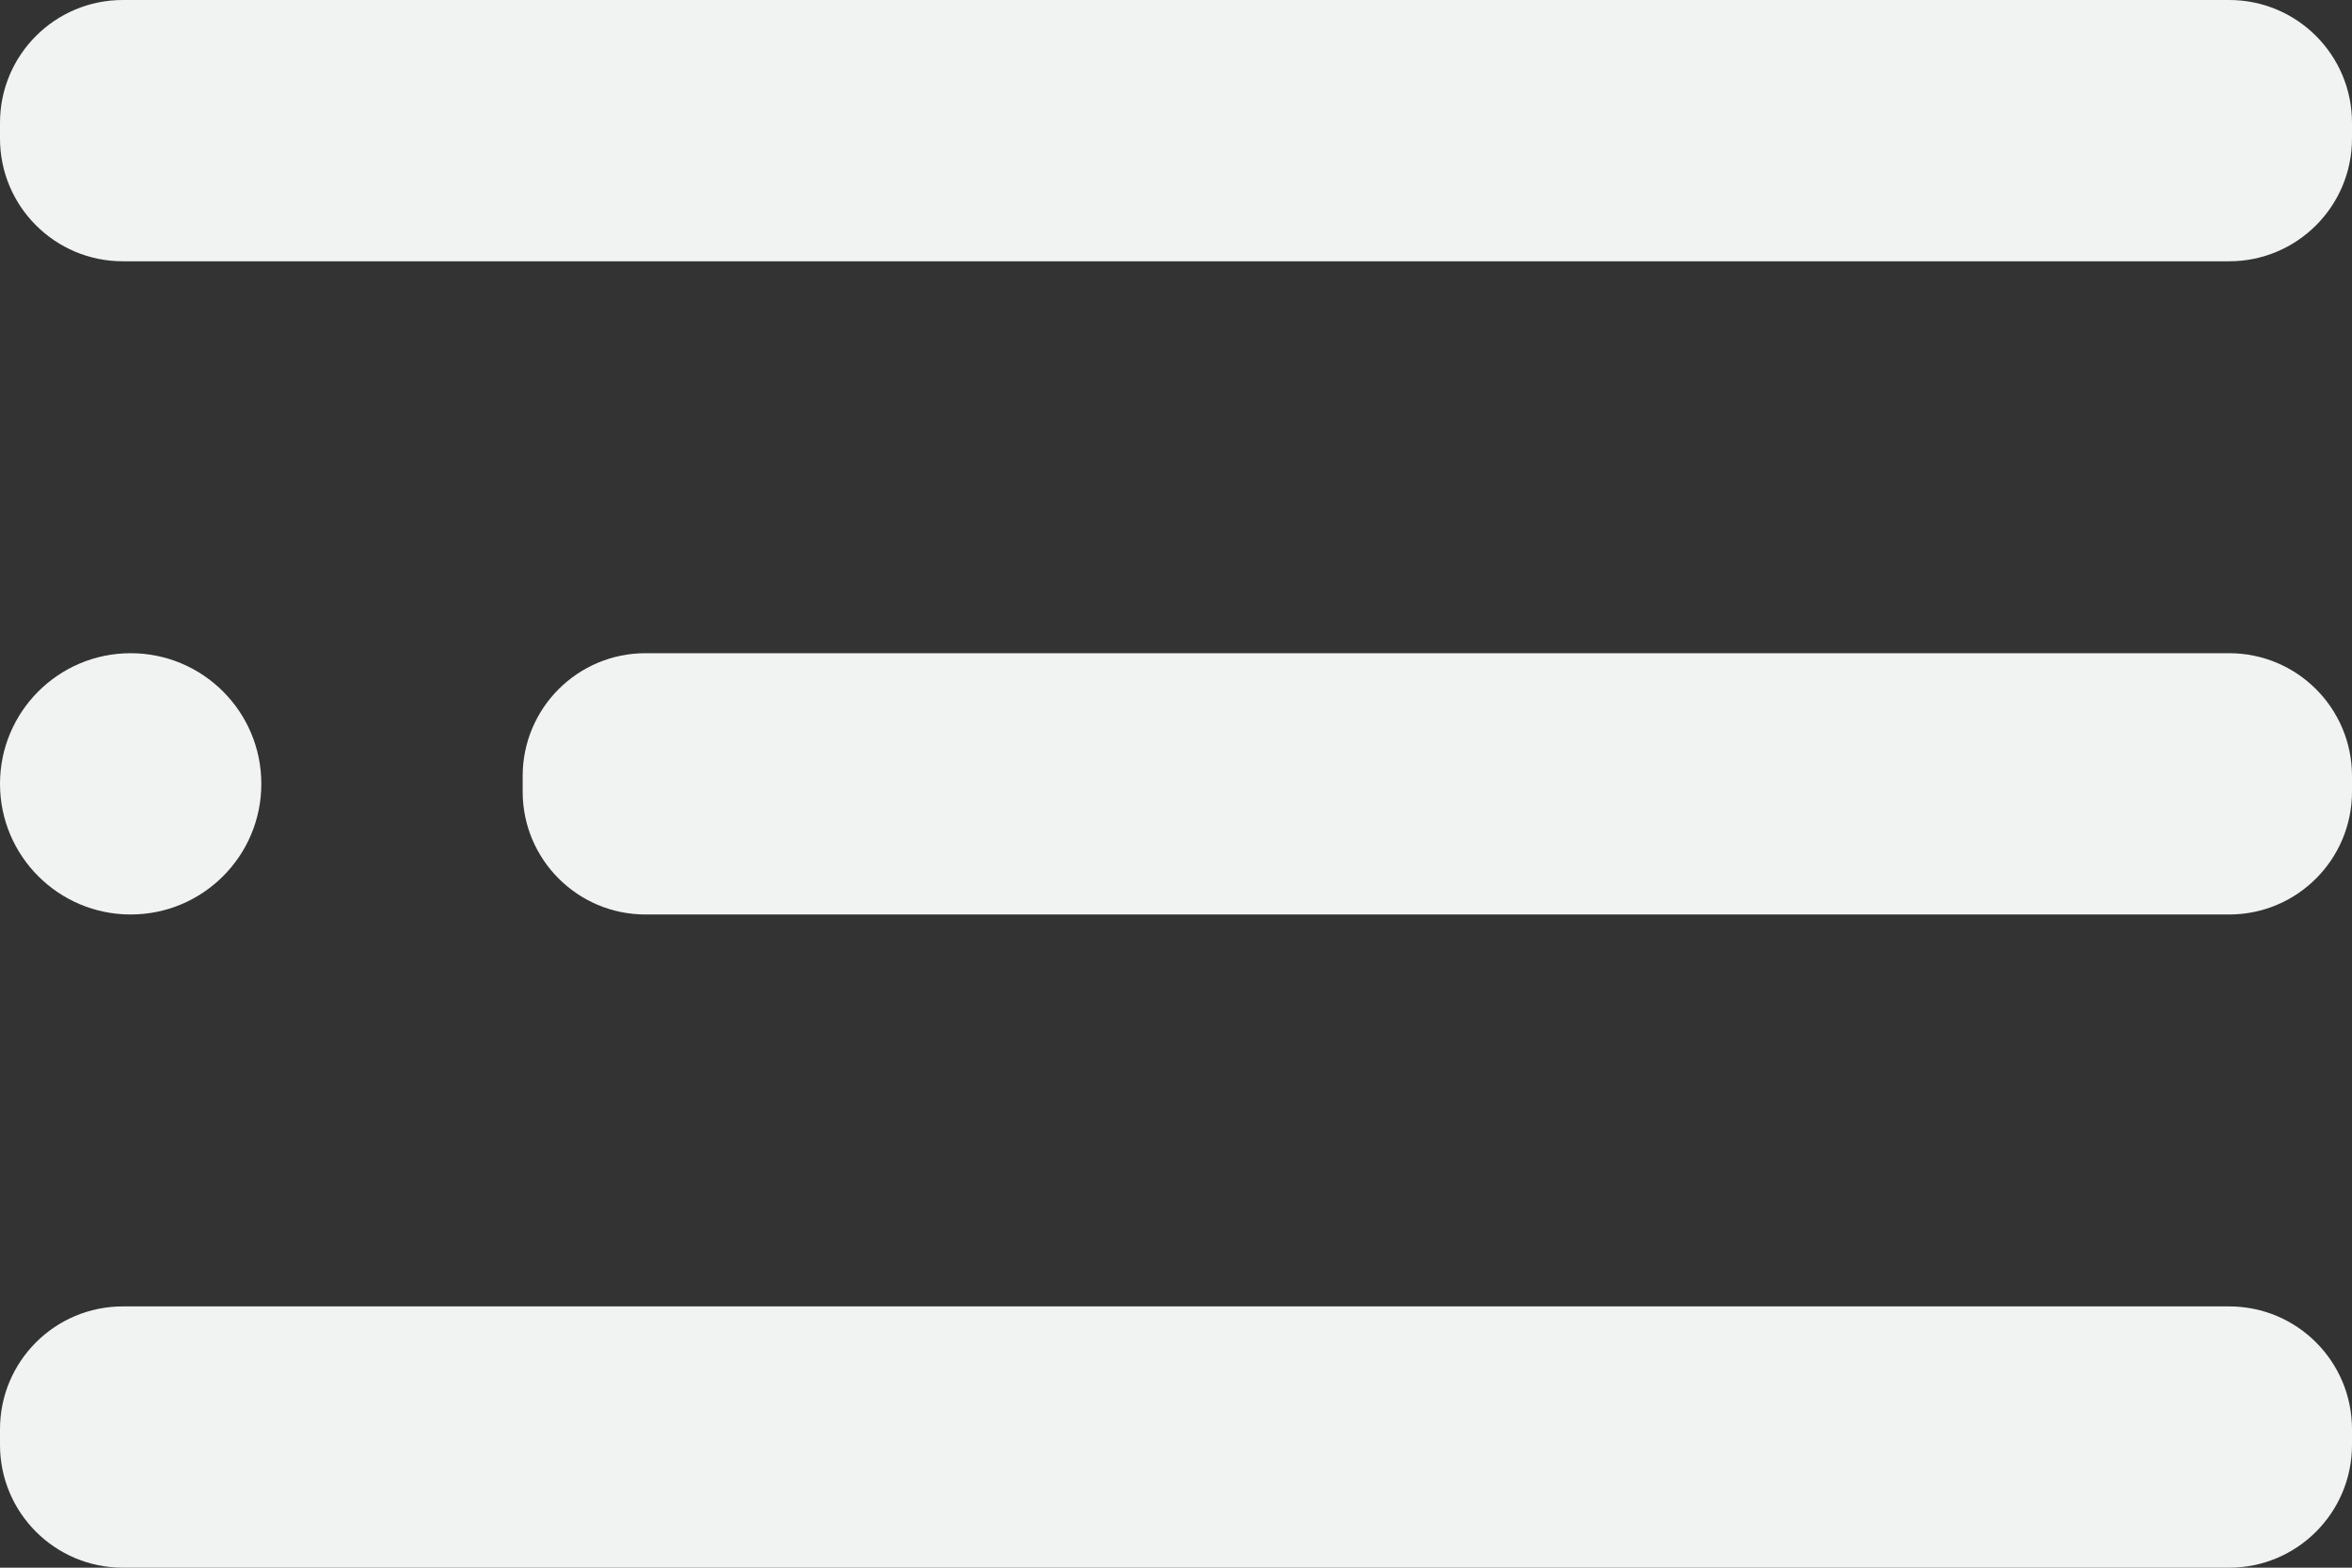 <?xml version="1.0" encoding="UTF-8"?> <svg xmlns="http://www.w3.org/2000/svg" width="72" height="48" viewBox="0 0 72 48" fill="none"><rect x="0" y="0" width="72" height="48" fill="#333333" stroke="none"/> <path d="M4 28C6.209 28 8 26.209 8 24C8 21.791 6.209 20 4 20C1.791 20 0 21.791 0 24C0 26.209 1.791 28 4 28Z" fill="#F1F2F2"></path> <path d="M68.24 20H19.76C17.683 20 16 21.683 16 23.76V24.24C16 26.317 17.683 28 19.76 28H68.24C70.317 28 72 26.317 72 24.24V23.76C72 21.683 70.317 20 68.24 20Z" fill="#F1F2F2"></path> <path d="M68.24 40H3.76C1.683 40 0 41.683 0 43.76V44.24C0 46.317 1.683 48 3.76 48H68.24C70.317 48 72 46.317 72 44.24V43.76C72 41.683 70.317 40 68.24 40Z" fill="#F1F2F2"></path> <path d="M68.24 0H3.76C1.683 0 0 1.683 0 3.76V4.24C0 6.317 1.683 8 3.76 8H68.24C70.317 8 72 6.317 72 4.24V3.76C72 1.683 70.317 0 68.24 0Z" fill="#F1F2F2"></path> </svg> 